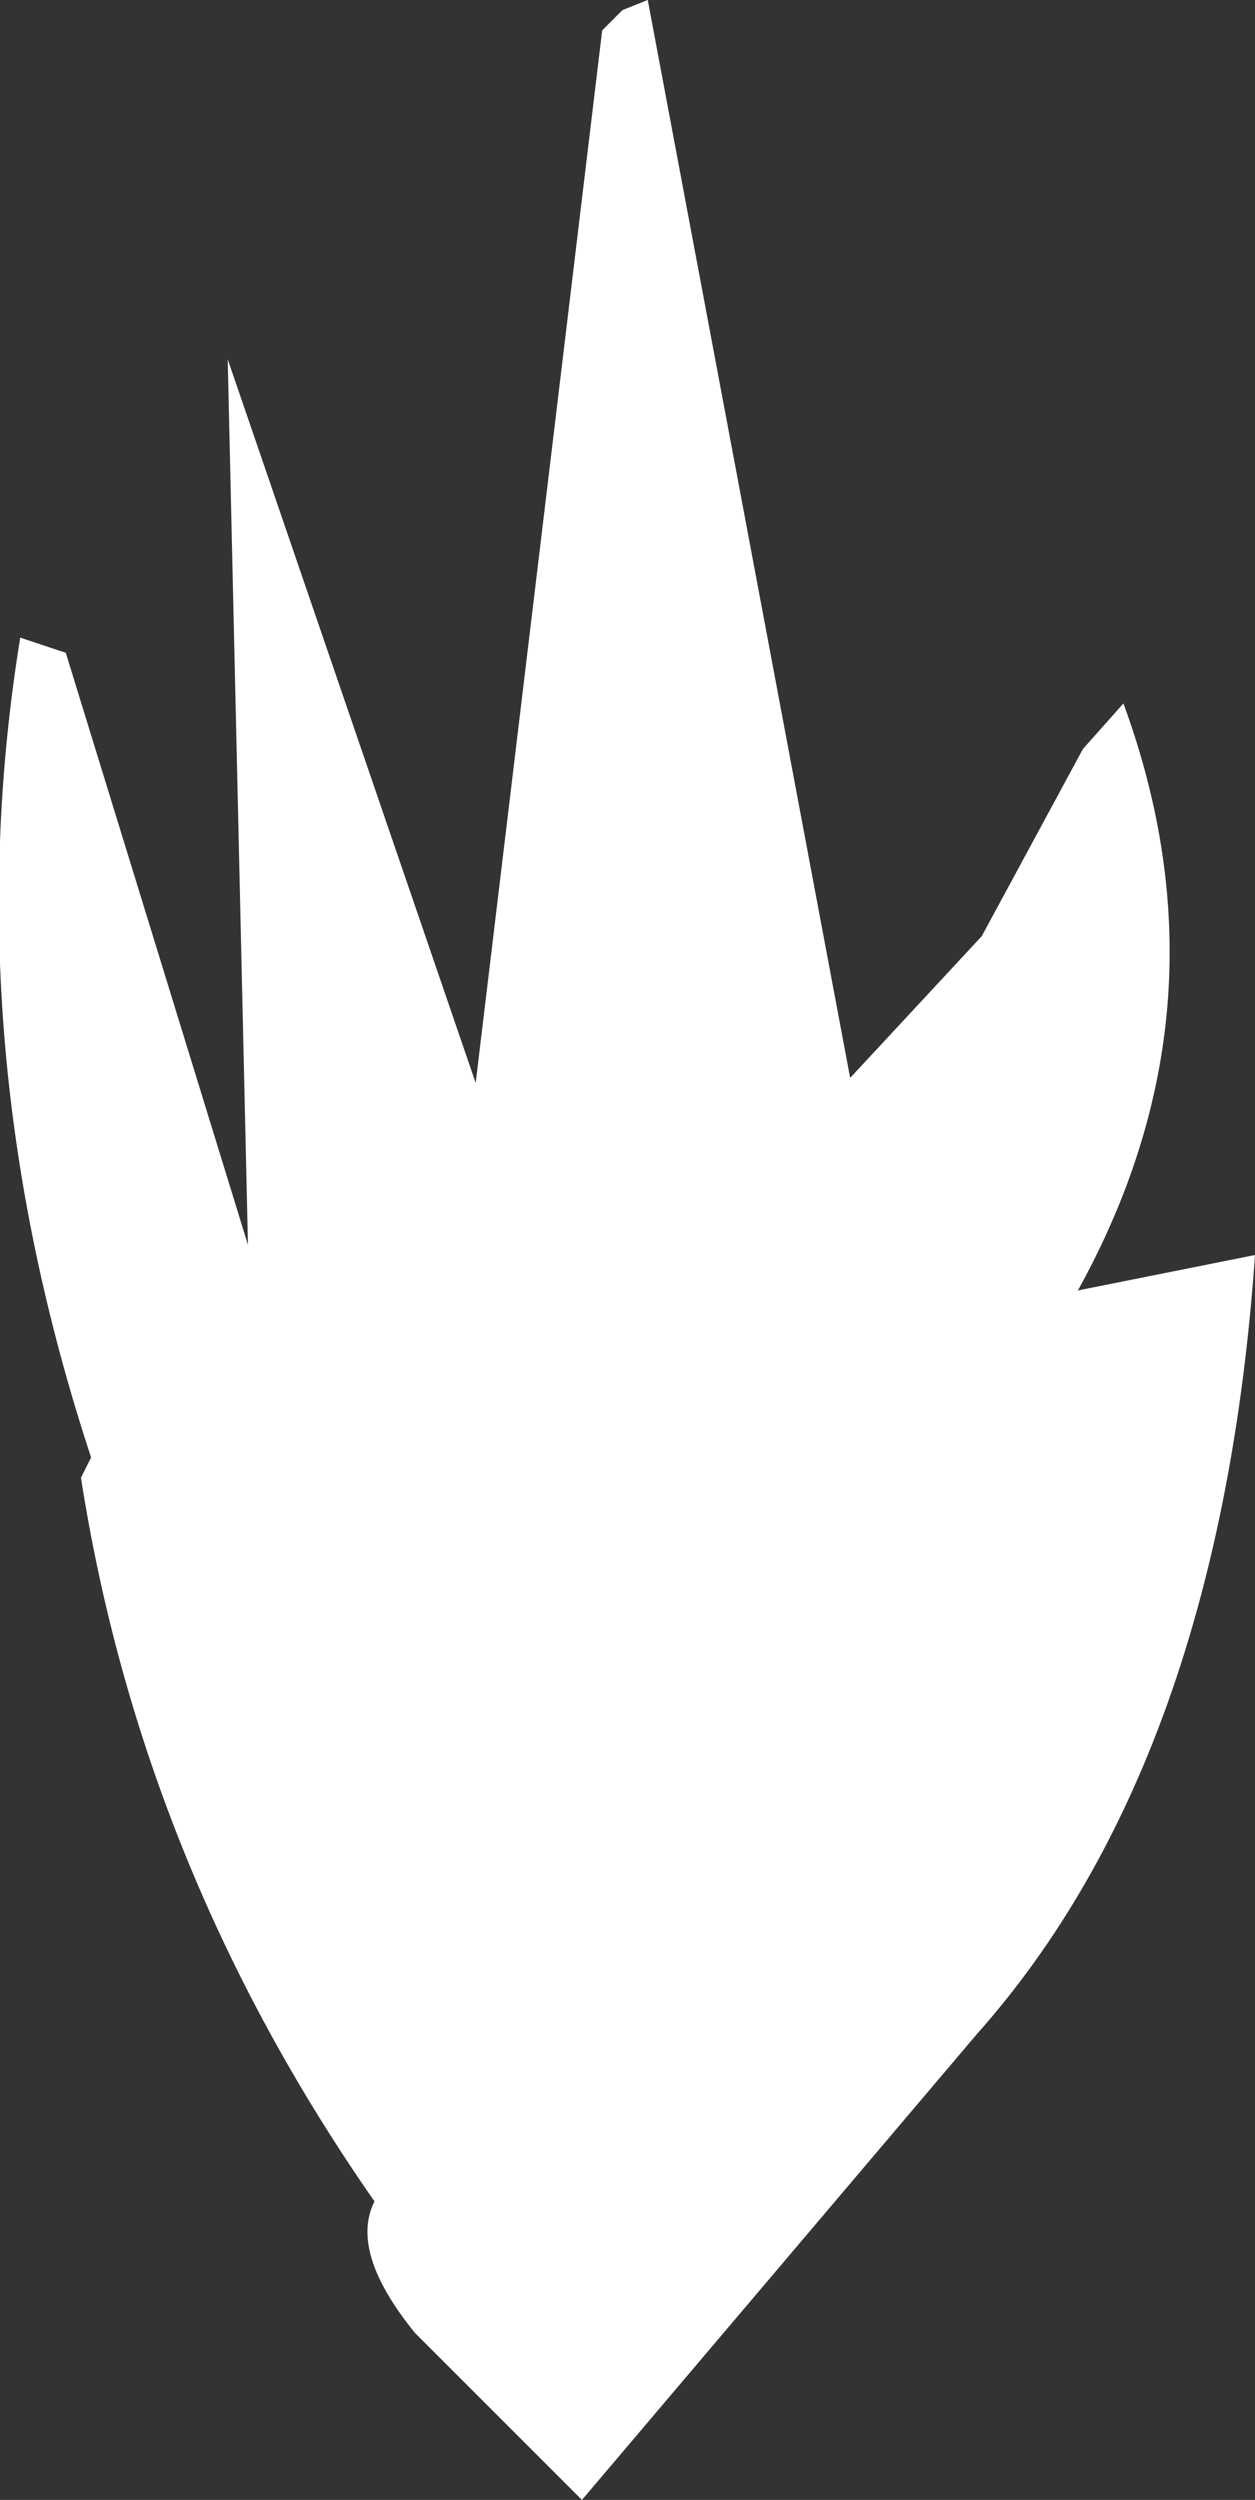 <?xml version="1.0" encoding="UTF-8" standalone="no"?>
<svg xmlns:xlink="http://www.w3.org/1999/xlink" height="24.7px" width="12.4px" xmlns="http://www.w3.org/2000/svg">
  <rect width="100%" height="100%" fill="#333333" stroke="none"/>
  <g transform="matrix(1.0, 0.0, 0.0, 1.0, 5.6, 15.75)">
    <path d="M5.1 -8.35 L5.5 -8.8 Q6.6 -5.8 5.05 -3.0 L6.8 -3.35 Q6.45 1.65 4.05 4.35 L0.15 8.95 -1.5 7.3 Q-2.15 6.5 -1.9 6.0 -4.2 2.7 -4.8 -1.15 L-4.7 -1.35 Q-6.05 -5.45 -5.4 -9.45 L-4.95 -9.3 -3.15 -3.45 -3.35 -12.2 -0.9 -5.05 0.35 -15.45 0.55 -15.65 0.8 -15.75 2.8 -5.1 4.1 -6.5 5.1 -8.35" fill="#ffffff" fill-rule="evenodd" stroke="none"/>
  </g>
</svg>
